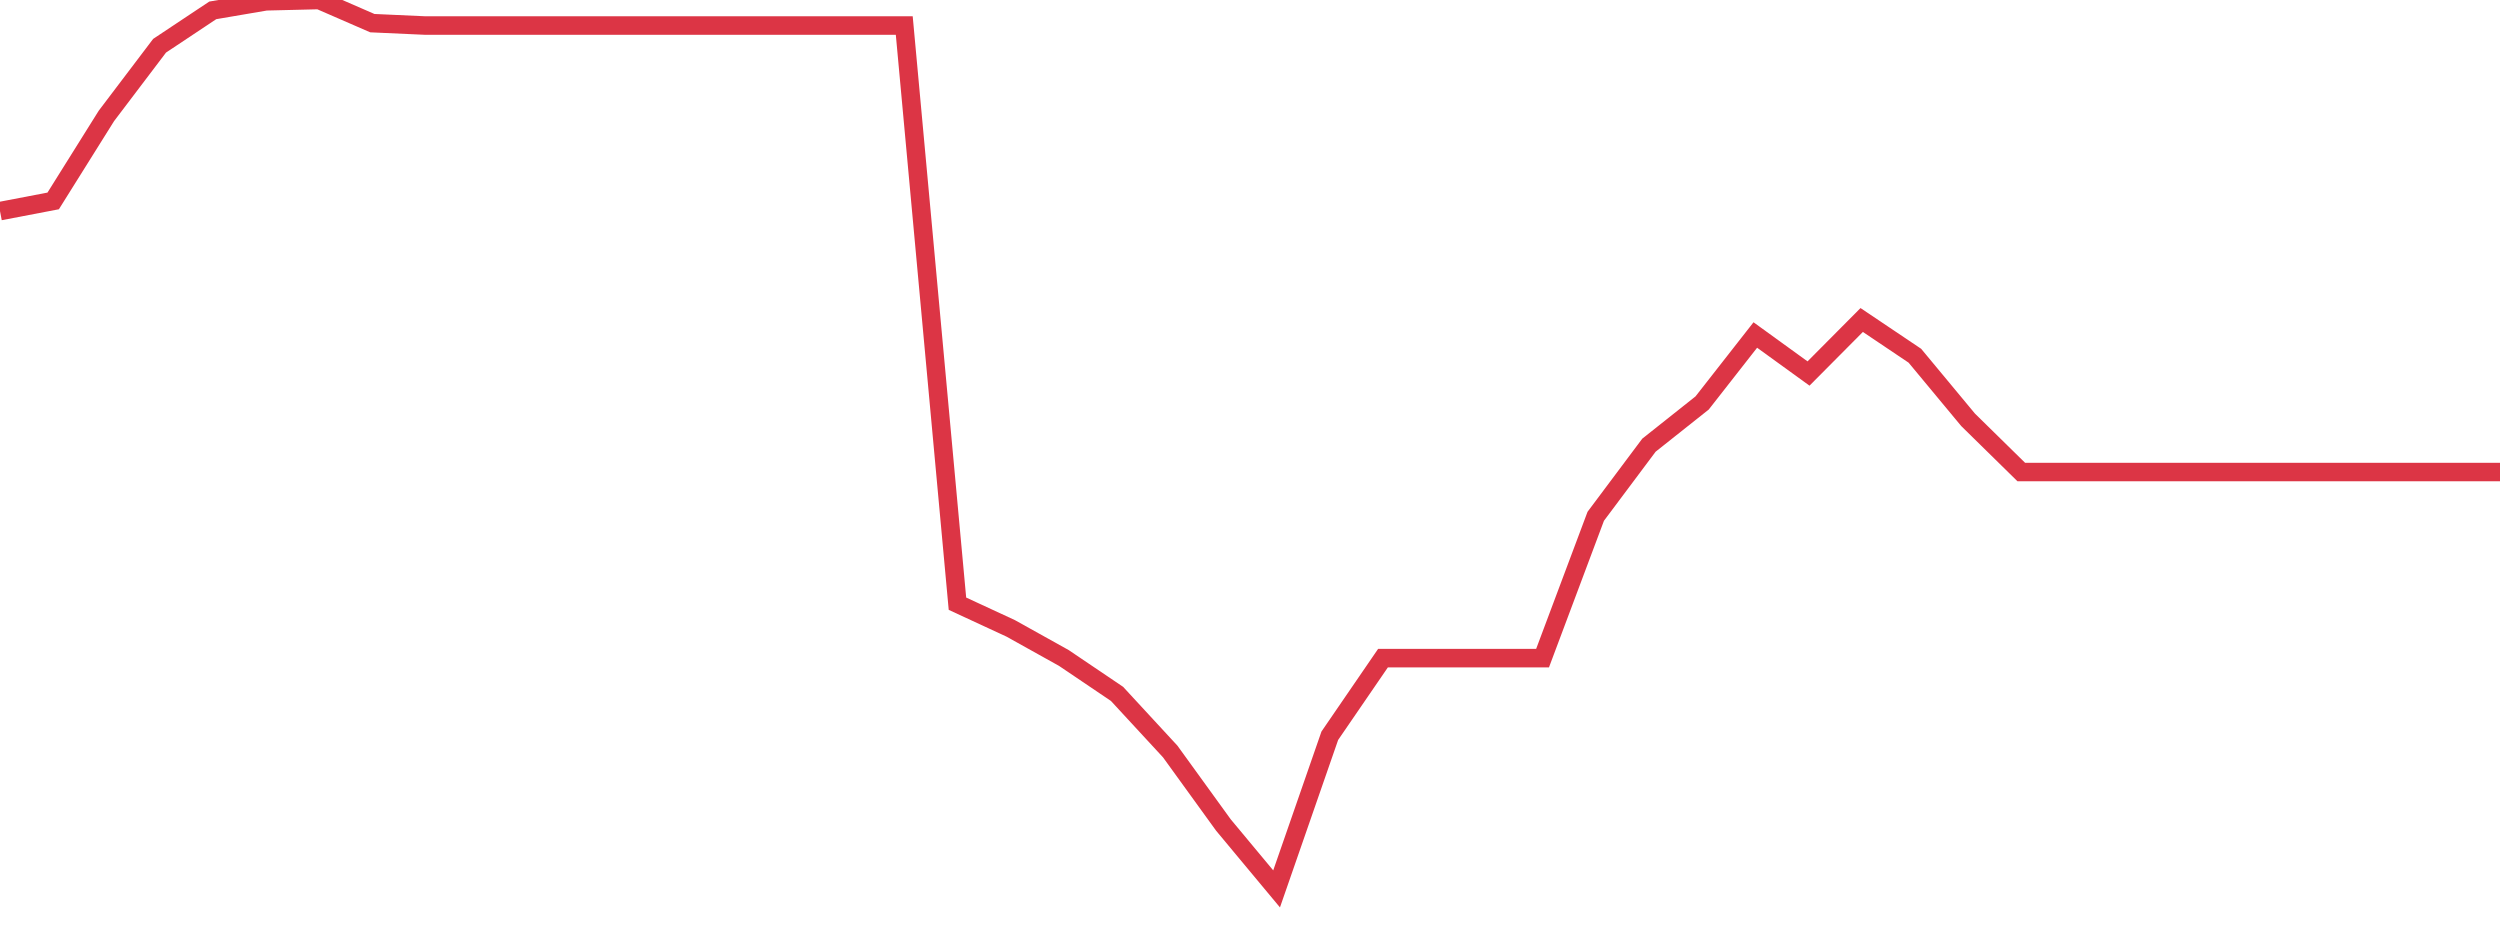 <?xml version="1.0" standalone="no"?>
<!DOCTYPE svg PUBLIC "-//W3C//DTD SVG 1.1//EN" "http://www.w3.org/Graphics/SVG/1.1/DTD/svg11.dtd">
<svg width="135" height="50" viewBox="0 0 135 50" preserveAspectRatio="none" class="sparkline" xmlns="http://www.w3.org/2000/svg"
xmlns:xlink="http://www.w3.org/1999/xlink"><path  class="sparkline--line" d="M 0 11.4 L 0 11.4 L 2.872 10.85 L 5.745 6.26 L 8.617 2.47 L 11.489 0.56 L 14.362 0.07 L 17.234 0 L 20.106 1.25 L 22.979 1.38 L 25.851 1.38 L 28.723 1.38 L 31.596 1.38 L 34.468 1.38 L 37.34 1.38 L 40.213 1.38 L 43.085 1.38 L 45.957 1.38 L 48.83 1.38 L 51.702 32.6 L 54.574 33.93 L 57.447 35.53 L 60.319 37.47 L 63.191 40.58 L 66.064 44.55 L 68.936 48 L 71.809 39.73 L 74.681 35.54 L 77.553 35.54 L 80.426 35.54 L 83.298 35.54 L 86.17 27.88 L 89.043 24.04 L 91.915 21.76 L 94.787 18.09 L 97.66 20.17 L 100.532 17.28 L 103.404 19.21 L 106.277 22.67 L 109.149 25.49 L 112.021 25.49 L 114.894 25.49 L 117.766 25.49 L 120.638 25.49 L 123.511 25.49 L 126.383 25.49 L 129.255 25.49 L 132.128 25.49 L 135 25.49" fill="none" stroke-width="1" stroke="#dc3545"></path></svg>